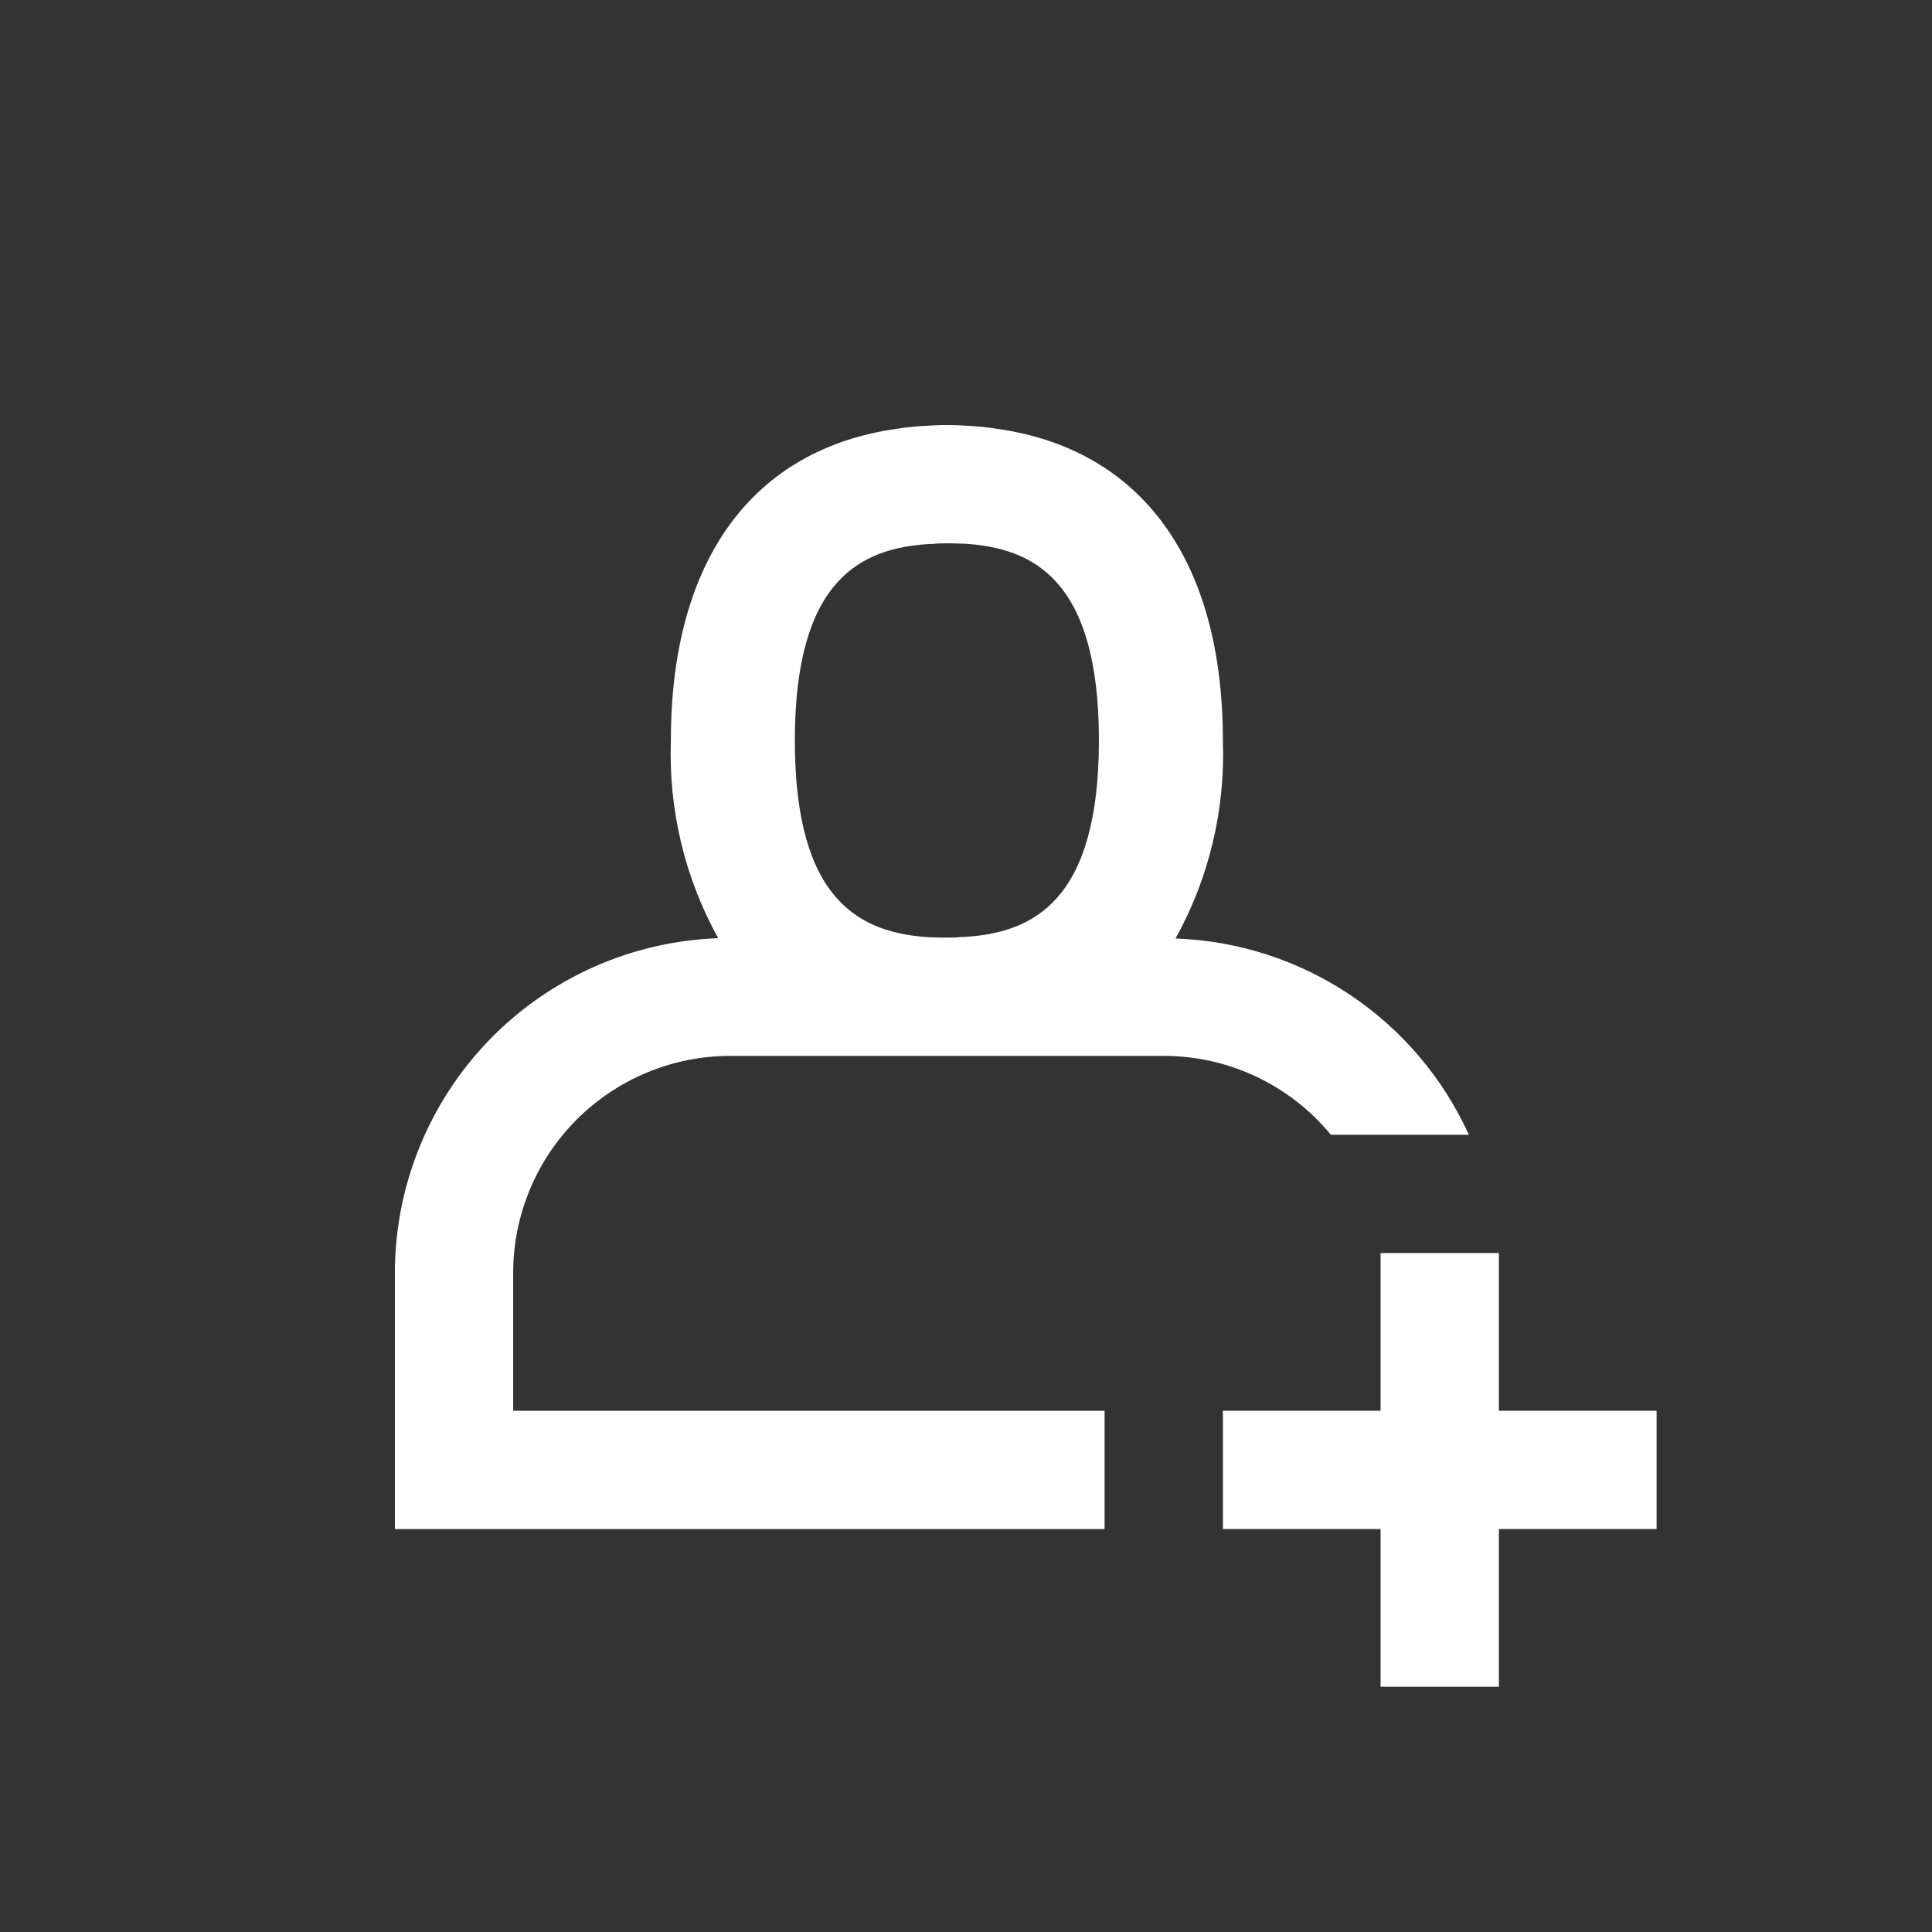 <svg width="49" height="49" viewBox="0 0 49 49" fill="none" xmlns="http://www.w3.org/2000/svg">
<rect x="0" y="0" width="49" height="49" fill="#333333" stroke="none"/>
<path d="M42.015 35.78H38.015V31.78H35.015V35.78H31.015V38.78H35.015V42.78H38.015V38.78H42.015V35.78Z" fill="white"/>
<path d="M18.515 26.78H29.515C30.326 26.78 31.126 26.959 31.859 27.305C32.592 27.651 33.239 28.155 33.754 28.78H37.254C36.6 27.341 35.557 26.112 34.243 25.233C32.929 24.353 31.395 23.858 29.815 23.802C30.665 22.269 31.079 20.532 31.015 18.78C31.015 14.205 28.943 11.393 25.287 10.875C25.173 10.858 25.06 10.842 24.949 10.83C24.864 10.822 24.777 10.814 24.69 10.808C24.457 10.791 24.228 10.78 24.015 10.78C23.802 10.78 23.573 10.791 23.34 10.808C23.253 10.814 23.166 10.822 23.081 10.83C22.97 10.842 22.857 10.858 22.743 10.875C19.087 11.393 17.015 14.205 17.015 18.78C16.953 20.53 17.367 22.264 18.215 23.795C16.016 23.873 13.932 24.801 12.403 26.383C10.874 27.966 10.018 30.08 10.015 32.28V38.78H28.015V35.78H13.015V32.28C13.017 30.822 13.597 29.424 14.628 28.393C15.659 27.362 17.057 26.782 18.515 26.78ZM23.66 23.772H23.597C21.834 23.672 20.159 22.872 20.159 18.784C20.159 14.696 21.834 13.893 23.597 13.796H23.66C23.778 13.78 23.897 13.78 24.015 13.78C24.133 13.78 24.252 13.78 24.37 13.788H24.433C26.196 13.888 27.871 14.688 27.871 18.776C27.871 22.864 26.196 23.667 24.433 23.764H24.37C24.252 23.78 24.133 23.78 24.015 23.78C23.897 23.78 23.778 23.78 23.66 23.772Z" fill="white"/>
</svg>
